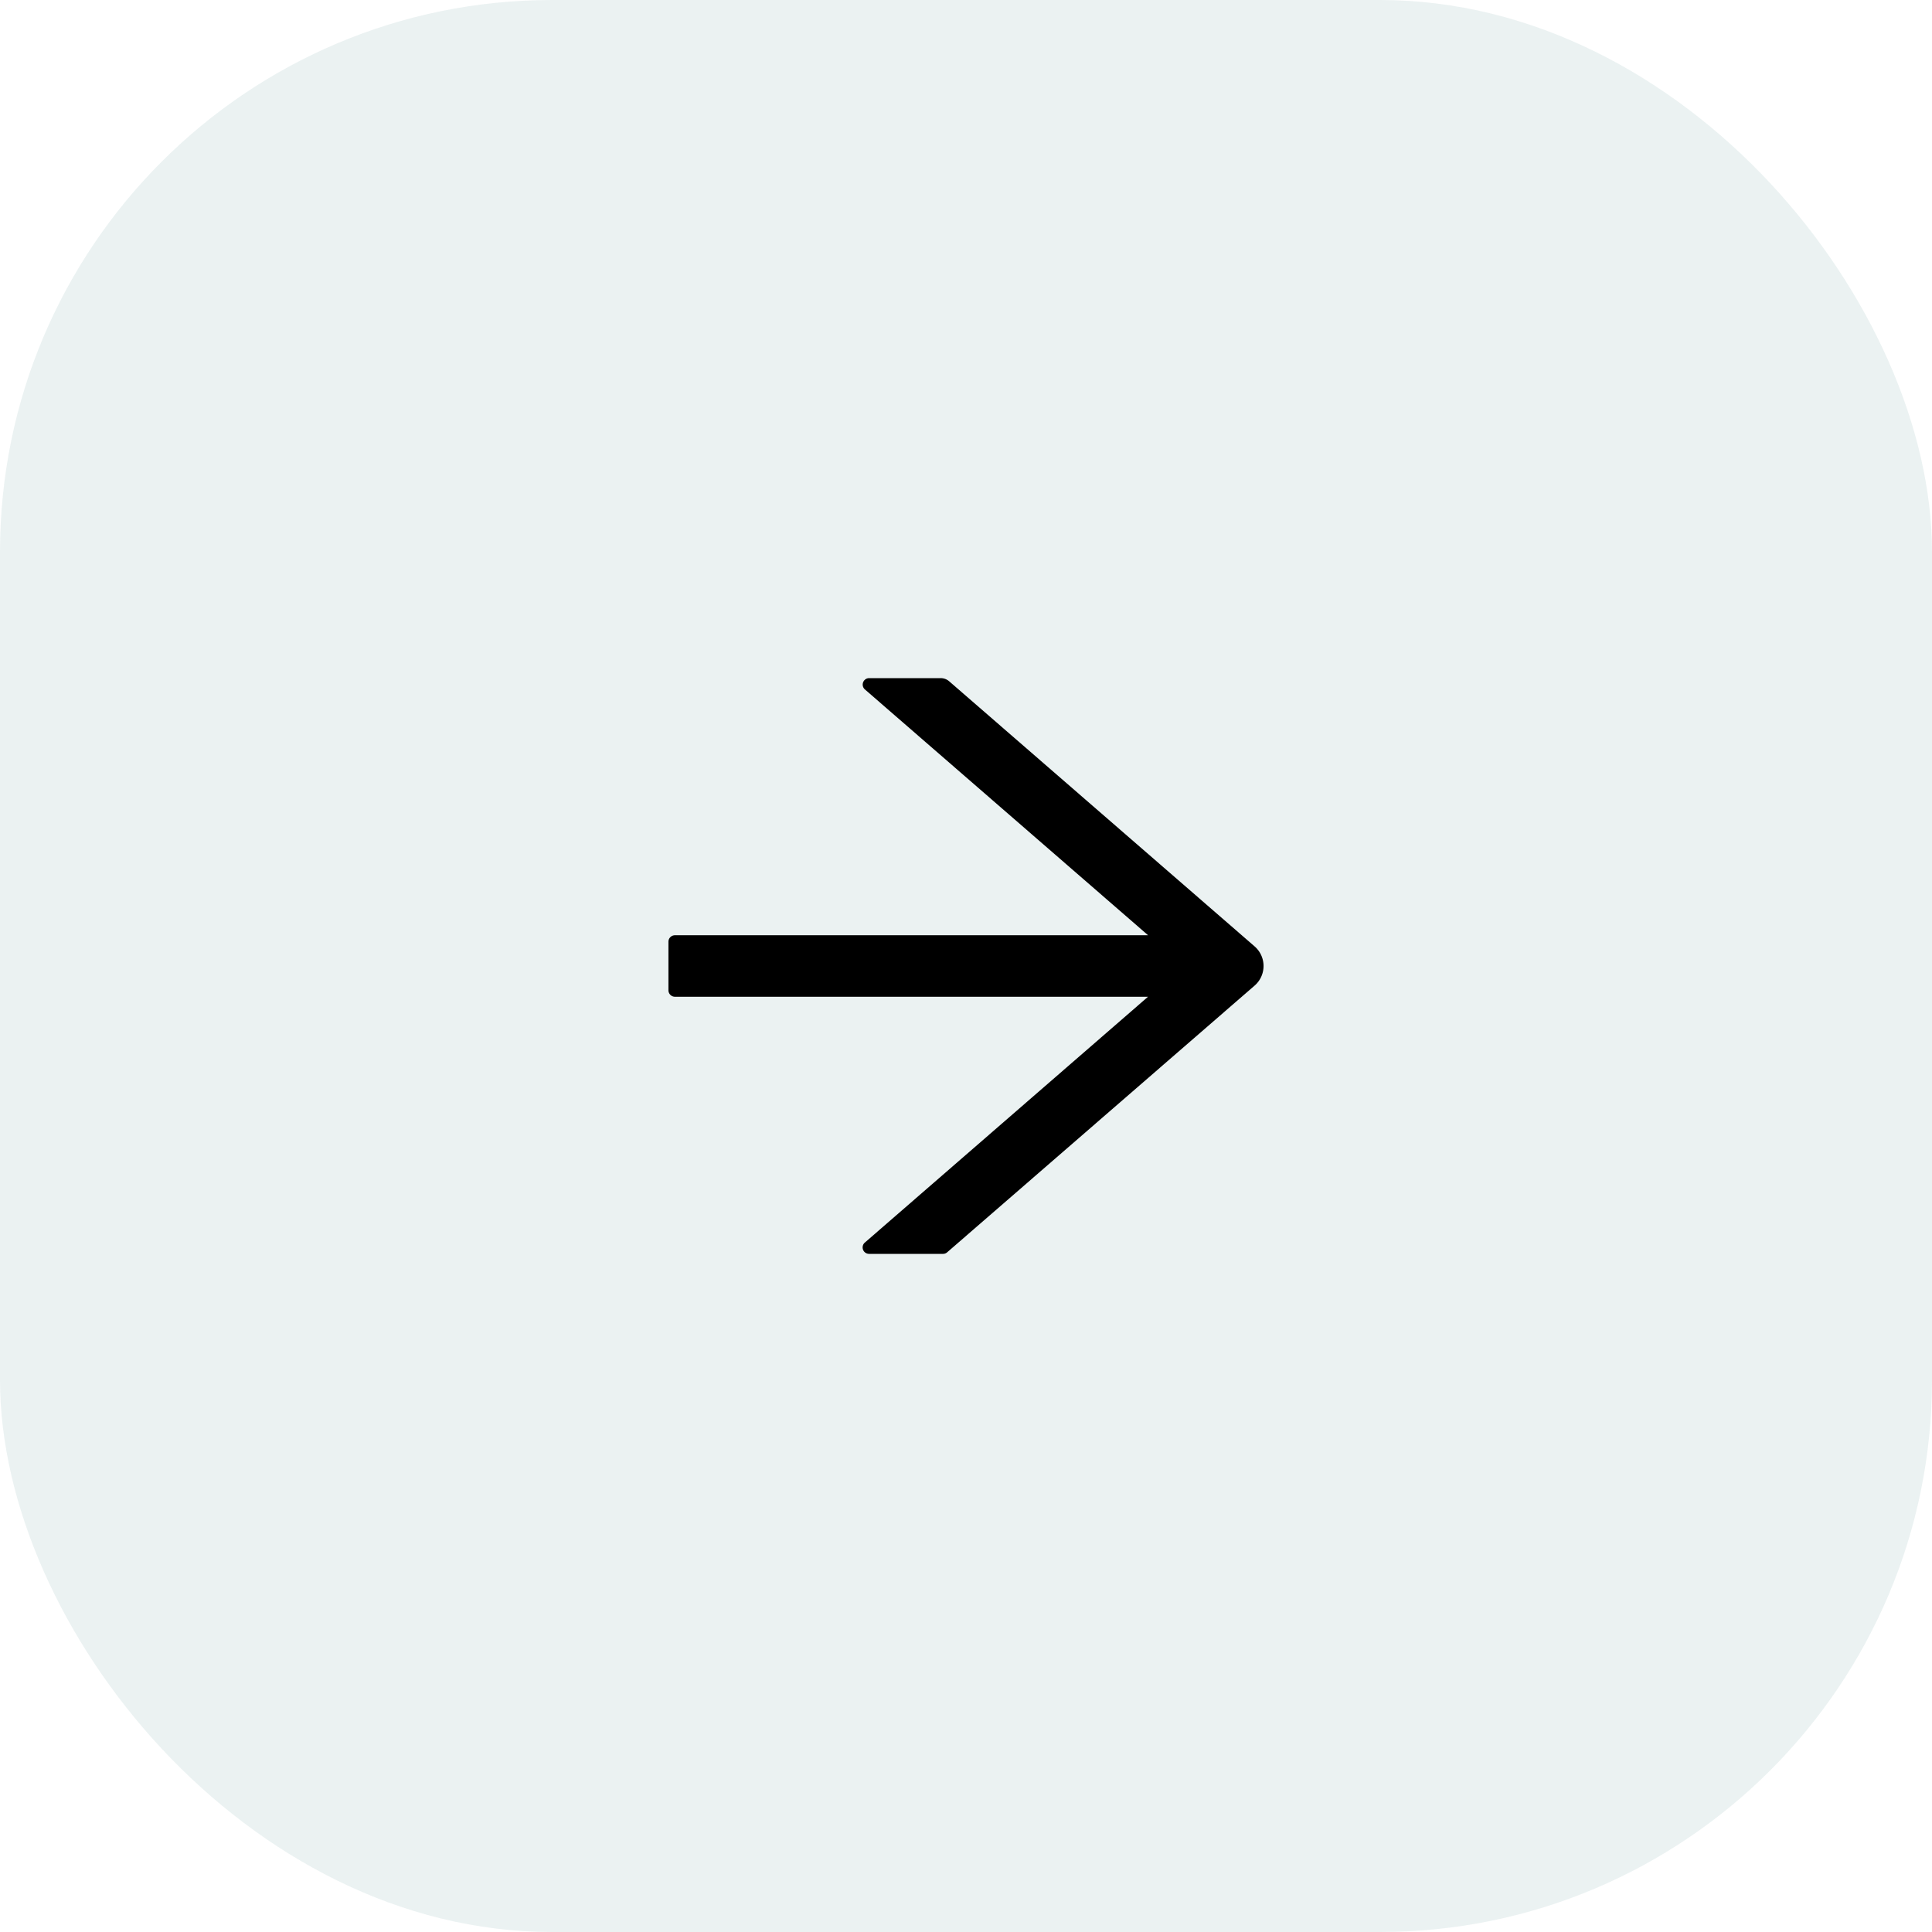 <svg xmlns="http://www.w3.org/2000/svg" width="56" height="56" fill="none"><rect width="56" height="56" fill="#006162" fill-opacity=".08" rx="16"/><path fill="#000" d="m36.367 27.433-8.854-7.685a.376.376 0 0 0-.247-.092h-2.074a.187.187 0 0 0-.122.328l8.208 7.125H19.563a.188.188 0 0 0-.188.188v1.406c0 .103.084.188.188.188h13.713l-8.208 7.125a.187.187 0 0 0 .122.328h2.144a.18.18 0 0 0 .122-.047l8.911-7.73a.753.753 0 0 0 0-1.134Z"/></svg>